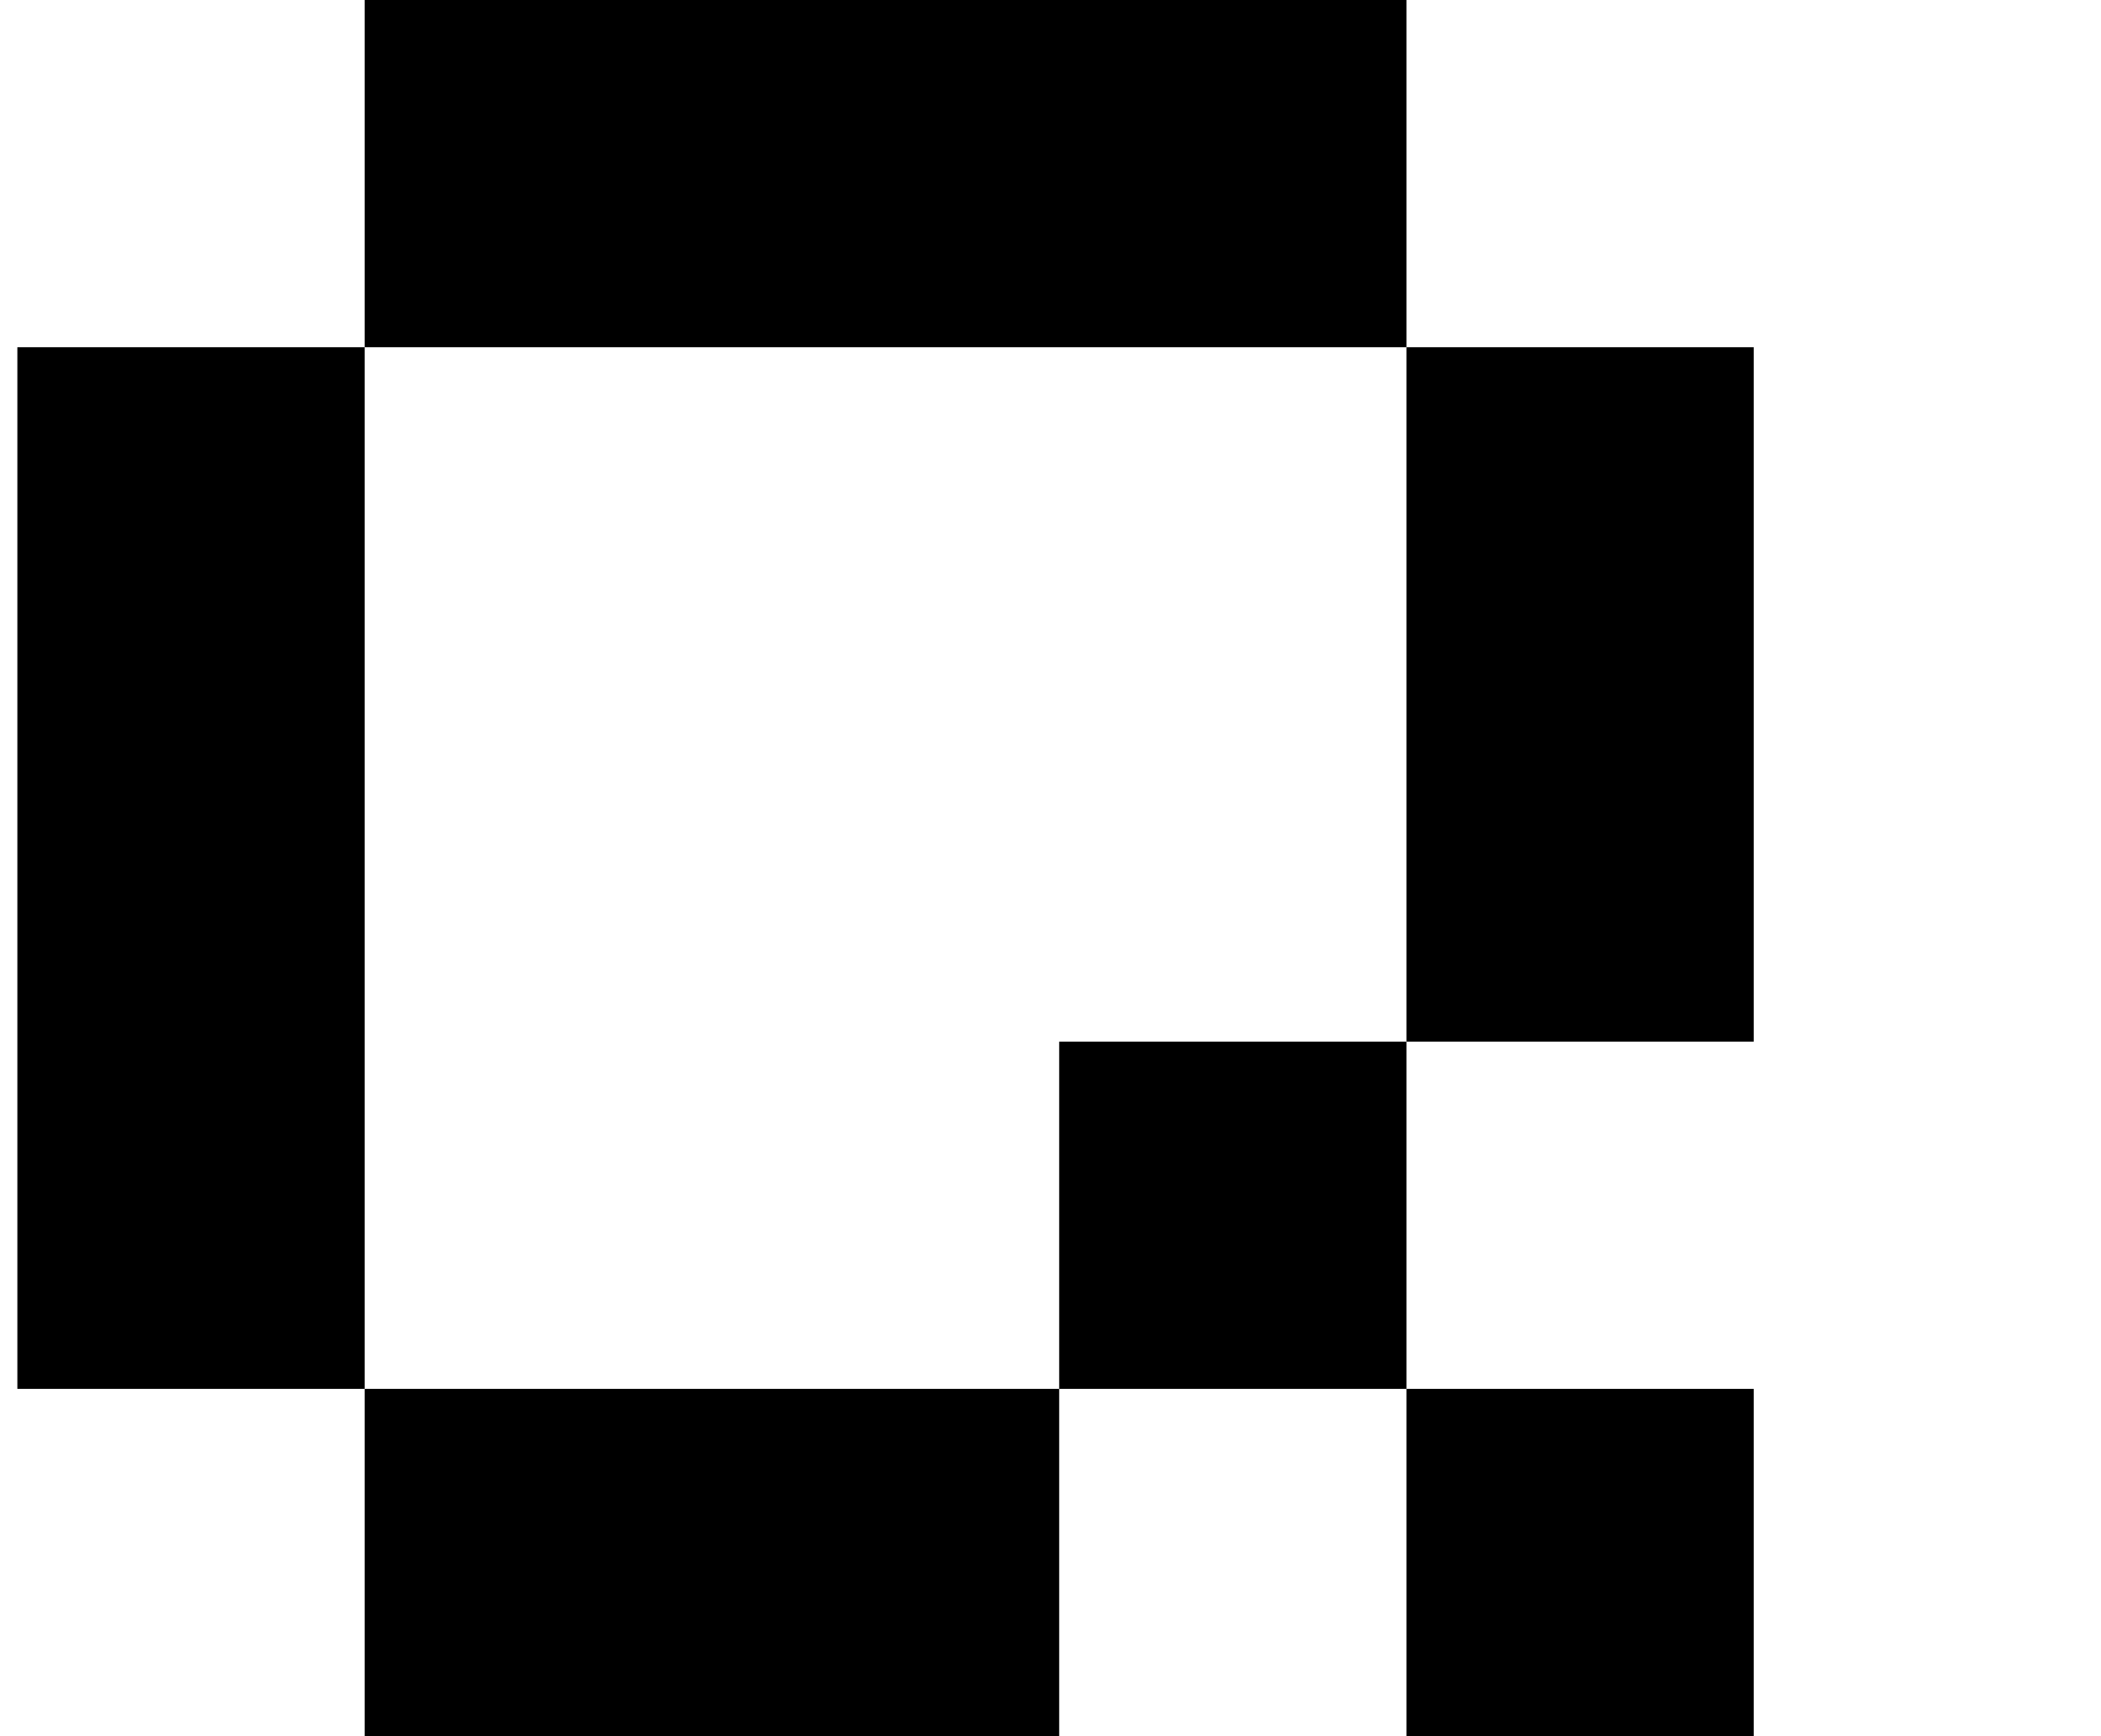 <?xml version="1.0" standalone="no"?>
<!DOCTYPE svg PUBLIC "-//W3C//DTD SVG 1.1//EN" "http://www.w3.org/Graphics/SVG/1.1/DTD/svg11.dtd" >
<svg xmlns="http://www.w3.org/2000/svg" xmlns:xlink="http://www.w3.org/1999/xlink" version="1.1" viewBox="-10 0 1210 1000">
   <path fill="currentColor"
d="M800 1000v-200h200v200h-200zM400 800h200v200h-200h-200v-200h200zM600 800v-200h200v200h-200zM200 800h-200v-200v-200v-200h200v200v200v200zM800 600v-200v-200h200v200v200h-200zM800 200h-200h-200h-200v-200h200h200h200v200z" />
</svg>
